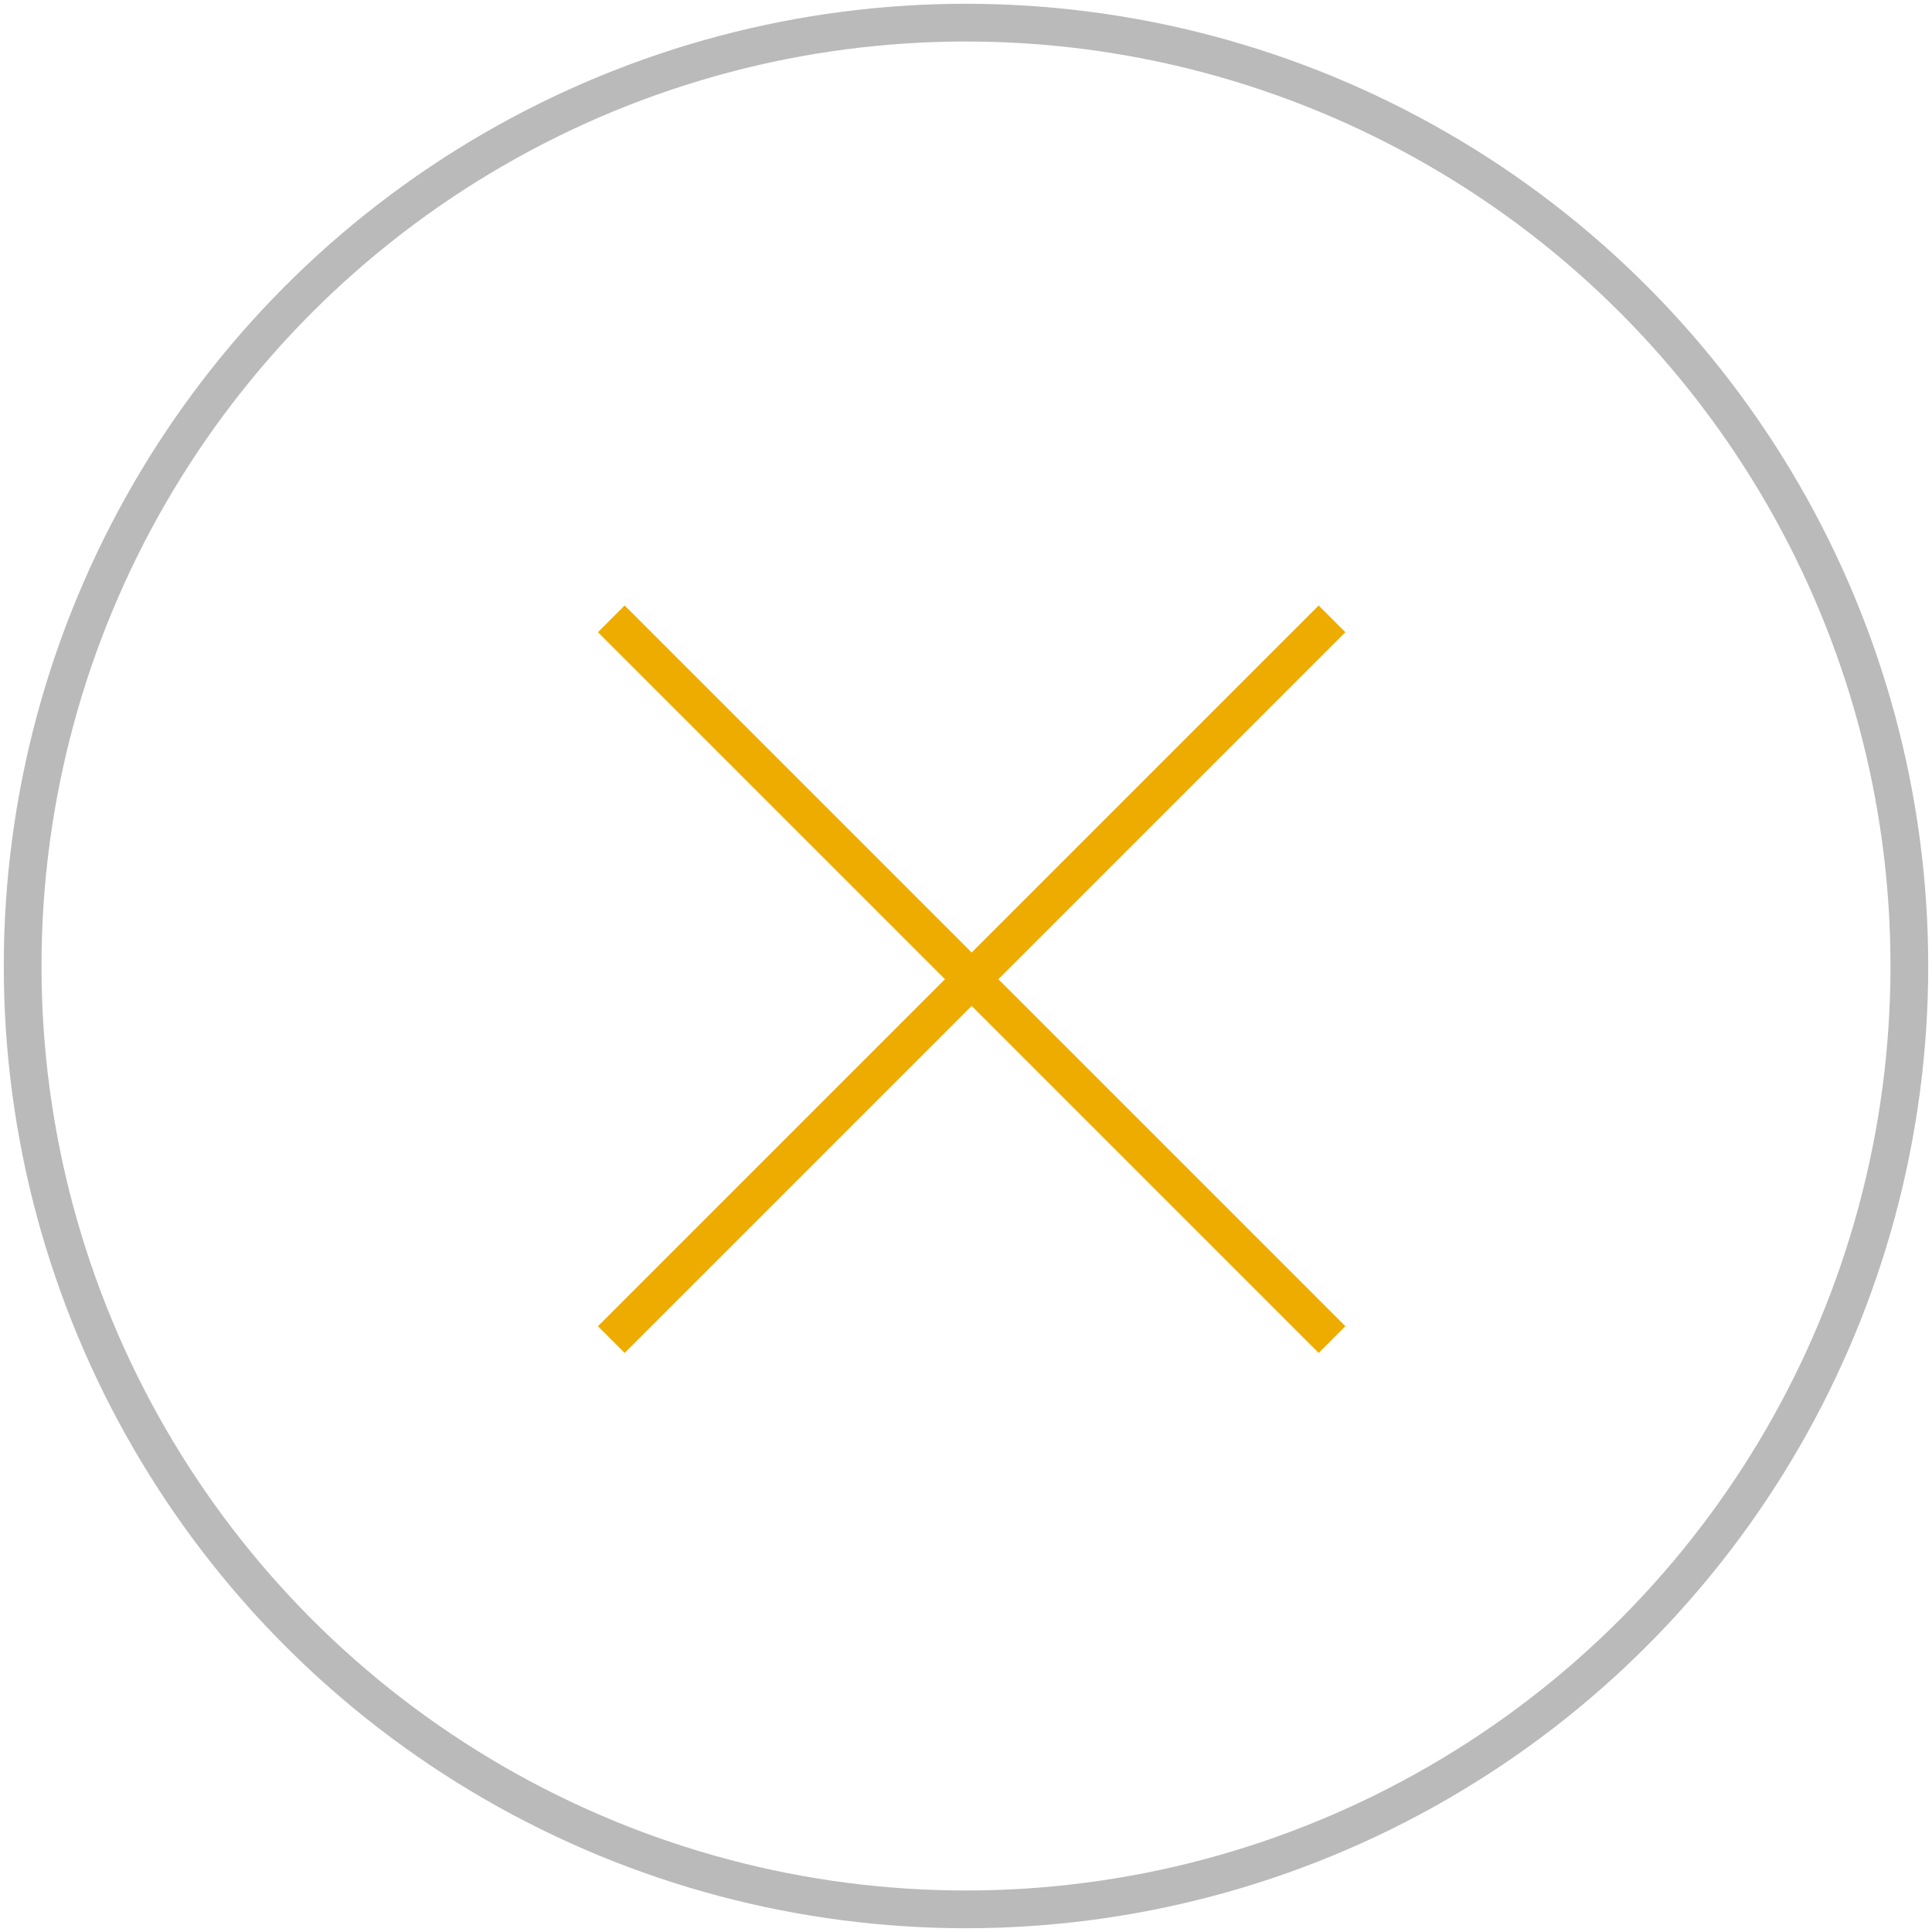 <svg xmlns="http://www.w3.org/2000/svg" xml:space="preserve" viewBox="0 0 51.2 51.2"><circle cx="25.6" cy="25.6" r="25" fill="none" stroke="#bababa" stroke-miterlimit="10"/><path fill="none" stroke="#eeab00" stroke-miterlimit="10" d="m16.2 16.4 19.1 19.1m-19.1 0 19.1-19.1"/></svg>